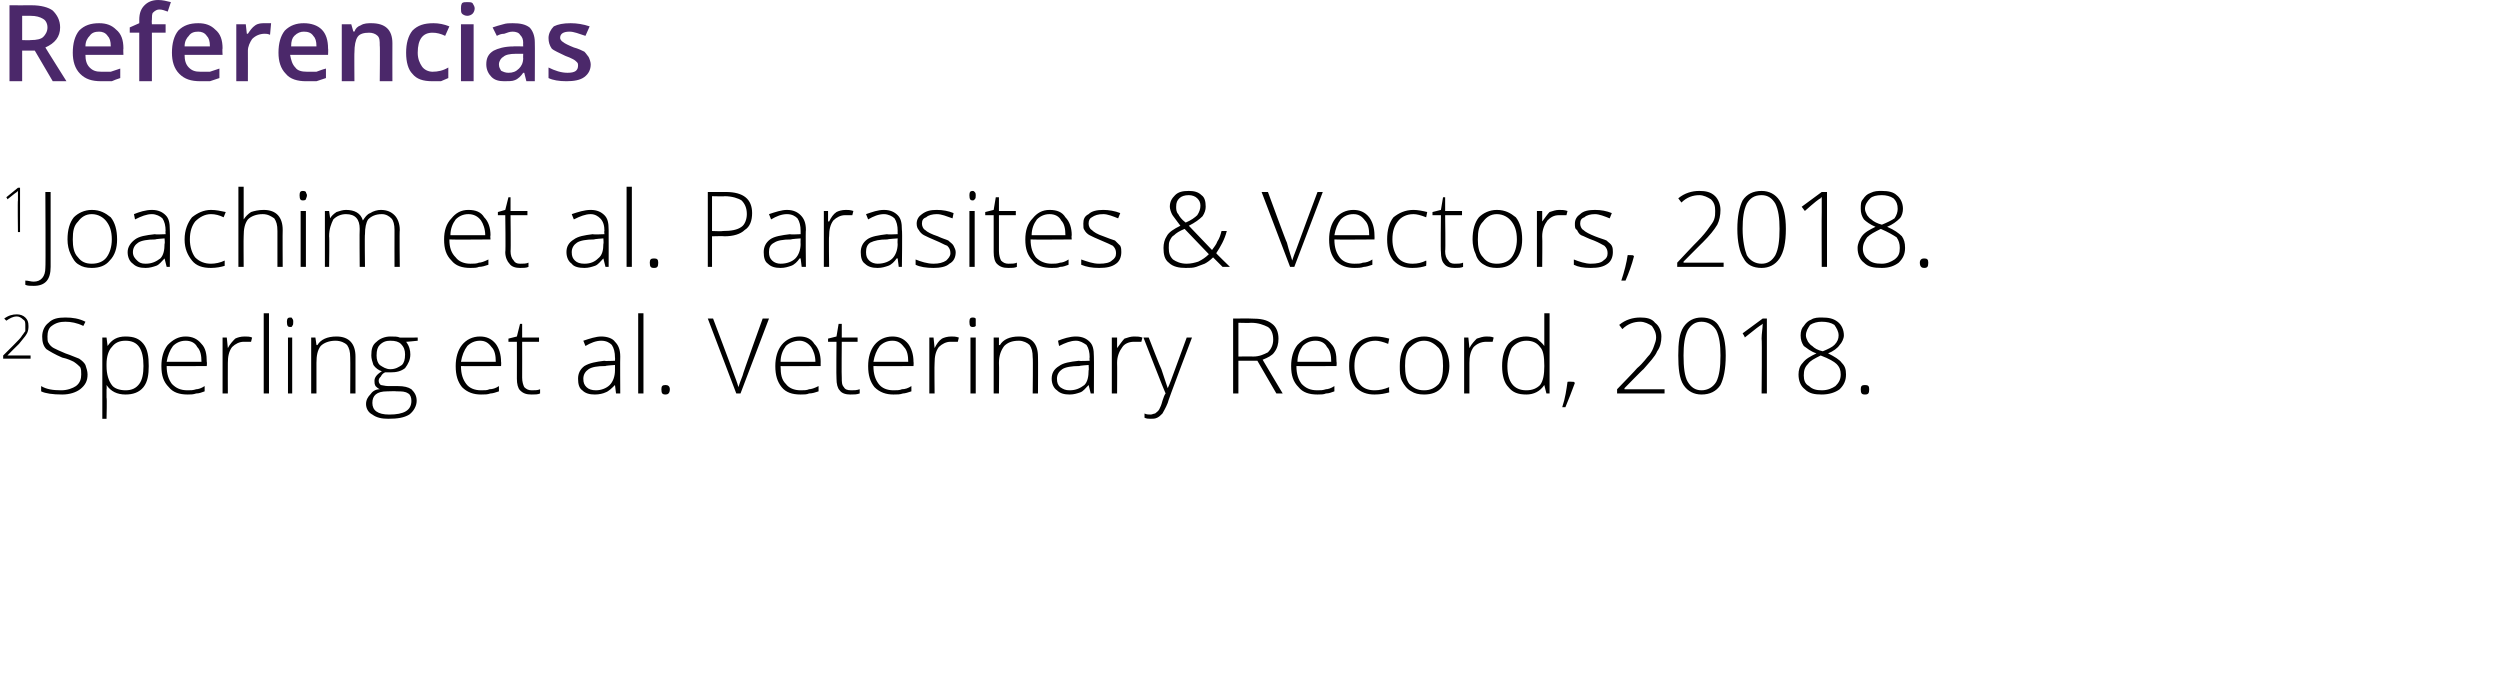 <?xml version="1.0" standalone="no"?><!DOCTYPE svg PUBLIC "-//W3C//DTD SVG 1.1//EN" "http://www.w3.org/Graphics/SVG/1.1/DTD/svg11.dtd"><svg xmlns="http://www.w3.org/2000/svg" version="1.1" width="237px" height="65.4px" viewBox="0 0 237 65.4">  <desc>Referencias 1 Joachim et al Parasites Vectors 2018 2Sperling et al Veterinary Record 2018</desc>  <defs/>  <g id="Polygon145653">    <path d="M 2.9 34 L 0.3 34 L 0.3 33.7 C 0.3 33.7 1.43 32.58 1.4 32.6 C 1.7 32.3 2 32 2.1 31.8 C 2.2 31.7 2.3 31.5 2.4 31.4 C 2.4 31.2 2.4 31 2.4 30.9 C 2.4 30.6 2.4 30.4 2.2 30.3 C 2 30.1 1.8 30 1.6 30 C 1.2 30 0.9 30.2 0.6 30.4 C 0.6 30.4 0.4 30.2 0.4 30.2 C 0.8 29.9 1.2 29.8 1.6 29.8 C 1.9 29.8 2.2 29.9 2.4 30.1 C 2.6 30.3 2.7 30.5 2.7 30.9 C 2.7 31.1 2.7 31.4 2.5 31.7 C 2.4 31.9 2.1 32.2 1.8 32.6 C 1.77 32.61 0.7 33.7 0.7 33.7 L 0.7 33.7 L 2.9 33.7 L 2.9 34 Z M 8.3 35.5 C 8.3 36.1 8.1 36.5 7.6 36.9 C 7.2 37.2 6.6 37.4 5.9 37.4 C 5 37.4 4.3 37.3 3.9 37.1 C 3.9 37.1 3.9 36.6 3.9 36.6 C 4.4 36.9 5 37 5.8 37 C 6.4 37 6.9 36.8 7.2 36.6 C 7.6 36.3 7.7 35.9 7.7 35.5 C 7.7 35.2 7.7 35 7.6 34.8 C 7.5 34.7 7.3 34.5 7 34.3 C 6.8 34.2 6.4 34 5.9 33.9 C 5.2 33.6 4.7 33.3 4.4 33.1 C 4.1 32.8 4 32.4 4 31.9 C 4 31.4 4.2 30.9 4.6 30.6 C 5 30.2 5.5 30.1 6.2 30.1 C 6.9 30.1 7.5 30.2 8.1 30.5 C 8.1 30.5 7.9 30.9 7.9 30.9 C 7.3 30.6 6.7 30.5 6.2 30.5 C 5.7 30.5 5.3 30.6 4.9 30.9 C 4.6 31.1 4.5 31.5 4.5 31.9 C 4.5 32.1 4.5 32.4 4.6 32.5 C 4.7 32.7 4.9 32.9 5.1 33 C 5.3 33.1 5.7 33.3 6.2 33.5 C 6.8 33.7 7.2 33.9 7.5 34 C 7.8 34.2 8 34.4 8.1 34.6 C 8.2 34.9 8.3 35.2 8.3 35.5 Z M 11.9 37.4 C 11.1 37.4 10.5 37.1 10.1 36.5 C 10.15 36.5 10.1 36.5 10.1 36.5 C 10.1 36.5 10.13 36.91 10.1 36.9 C 10.1 37.2 10.1 37.4 10.1 37.7 C 10.15 37.7 10.1 39.7 10.1 39.7 L 9.7 39.7 L 9.7 32 L 10.1 32 L 10.2 32.8 C 10.2 32.8 10.2 32.77 10.2 32.8 C 10.6 32.2 11.1 31.9 11.9 31.9 C 12.7 31.9 13.2 32.1 13.6 32.6 C 14 33.1 14.1 33.8 14.1 34.7 C 14.1 35.5 14 36.2 13.6 36.7 C 13.2 37.2 12.6 37.4 11.9 37.4 Z M 11.9 37 C 12.5 37 12.9 36.8 13.2 36.4 C 13.5 36 13.6 35.4 13.6 34.7 C 13.6 33.1 13.1 32.3 11.9 32.3 C 11.3 32.3 10.9 32.5 10.6 32.9 C 10.3 33.2 10.1 33.8 10.1 34.5 C 10.1 34.5 10.1 34.7 10.1 34.7 C 10.1 35.5 10.3 36.1 10.6 36.5 C 10.8 36.8 11.3 37 11.9 37 Z M 17.8 37.4 C 17 37.4 16.4 37.2 16 36.7 C 15.5 36.2 15.3 35.6 15.3 34.7 C 15.3 33.9 15.5 33.2 15.9 32.7 C 16.4 32.2 16.9 31.9 17.6 31.9 C 18.2 31.9 18.7 32.1 19.1 32.6 C 19.5 33 19.6 33.6 19.6 34.3 C 19.64 34.34 19.6 34.7 19.6 34.7 C 19.6 34.7 15.82 34.73 15.8 34.7 C 15.8 35.5 16 36 16.3 36.4 C 16.7 36.8 17.1 37 17.8 37 C 18.1 37 18.3 37 18.6 36.9 C 18.8 36.9 19.1 36.8 19.4 36.6 C 19.4 36.6 19.4 37.1 19.4 37.1 C 19.1 37.2 18.9 37.3 18.6 37.3 C 18.3 37.4 18.1 37.4 17.8 37.4 Z M 17.6 32.3 C 17.1 32.3 16.7 32.5 16.4 32.8 C 16.1 33.2 15.9 33.7 15.8 34.3 C 15.8 34.3 19.1 34.3 19.1 34.3 C 19.1 33.7 19 33.2 18.7 32.9 C 18.5 32.5 18.1 32.3 17.6 32.3 Z M 23.2 31.9 C 23.4 31.9 23.7 31.9 23.9 32 C 23.9 32 23.8 32.4 23.8 32.4 C 23.6 32.4 23.4 32.4 23.1 32.4 C 22.7 32.4 22.3 32.6 22 32.9 C 21.7 33.3 21.6 33.8 21.6 34.4 C 21.59 34.39 21.6 37.3 21.6 37.3 L 21.1 37.3 L 21.1 32 L 21.5 32 L 21.6 33 C 21.6 33 21.6 32.97 21.6 33 C 21.8 32.6 22.1 32.3 22.3 32.1 C 22.5 32 22.8 31.9 23.2 31.9 Z M 25.5 37.3 L 25 37.3 L 25 29.7 L 25.5 29.7 L 25.5 37.3 Z M 27.7 37.3 L 27.3 37.3 L 27.3 32 L 27.7 32 L 27.7 37.3 Z M 27.5 31 C 27.3 31 27.2 30.9 27.2 30.5 C 27.2 30.2 27.3 30.1 27.5 30.1 C 27.6 30.1 27.7 30.1 27.7 30.2 C 27.8 30.3 27.8 30.4 27.8 30.5 C 27.8 30.7 27.8 30.8 27.7 30.9 C 27.7 31 27.6 31 27.5 31 C 27.5 31 27.5 31 27.5 31 Z M 33.2 37.3 C 33.2 37.3 33.22 33.88 33.2 33.9 C 33.2 33.3 33.1 33 32.9 32.7 C 32.7 32.5 32.3 32.3 31.8 32.3 C 31.2 32.3 30.7 32.5 30.4 32.8 C 30.1 33.2 30 33.7 30 34.4 C 30 34.39 30 37.3 30 37.3 L 29.5 37.3 L 29.5 32 L 29.9 32 L 30 32.7 C 30 32.7 30.05 32.74 30.1 32.7 C 30.4 32.2 31 31.9 31.9 31.9 C 33.1 31.9 33.7 32.6 33.7 33.8 C 33.7 33.85 33.7 37.3 33.7 37.3 L 33.2 37.3 Z M 39.6 32 L 39.6 32.3 C 39.6 32.3 38.46 32.42 38.5 32.4 C 38.8 32.8 38.9 33.2 38.9 33.6 C 38.9 34.1 38.7 34.5 38.4 34.9 C 38 35.2 37.6 35.3 37 35.3 C 36.8 35.3 36.6 35.3 36.5 35.3 C 36.3 35.4 36.2 35.5 36.1 35.7 C 36 35.8 35.9 35.9 35.9 36.1 C 35.9 36.3 36 36.4 36.1 36.5 C 36.2 36.5 36.5 36.6 36.8 36.6 C 36.8 36.6 37.7 36.6 37.7 36.6 C 38.3 36.6 38.7 36.7 39 36.9 C 39.3 37.2 39.5 37.5 39.5 38 C 39.5 38.5 39.2 39 38.8 39.3 C 38.3 39.6 37.7 39.7 36.8 39.7 C 36.2 39.7 35.7 39.6 35.3 39.3 C 34.9 39.1 34.7 38.7 34.7 38.3 C 34.7 37.9 34.9 37.6 35.1 37.4 C 35.3 37.1 35.6 36.9 36 36.9 C 35.8 36.8 35.7 36.7 35.6 36.6 C 35.5 36.4 35.5 36.3 35.5 36.1 C 35.5 35.8 35.7 35.5 36.2 35.2 C 35.9 35.1 35.6 34.9 35.4 34.6 C 35.3 34.3 35.2 34 35.2 33.7 C 35.2 33.1 35.3 32.7 35.7 32.4 C 36 32.1 36.5 31.9 37 31.9 C 37.4 31.9 37.7 31.9 37.9 32 C 37.86 32.01 39.6 32 39.6 32 Z M 36.7 37.1 C 35.7 37.1 35.3 37.5 35.3 38.2 C 35.3 38.9 35.8 39.3 36.9 39.3 C 38.3 39.3 39 38.9 39 38 C 39 37.7 38.9 37.4 38.7 37.3 C 38.4 37.1 38.1 37.1 37.6 37.1 C 37.59 37.07 36.7 37.1 36.7 37.1 C 36.7 37.1 36.72 37.07 36.7 37.1 Z M 35.7 33.7 C 35.7 34.1 35.8 34.4 36 34.6 C 36.3 34.8 36.6 35 37 35 C 37.5 35 37.8 34.8 38.1 34.6 C 38.3 34.4 38.4 34.1 38.4 33.6 C 38.4 33.2 38.3 32.9 38 32.6 C 37.8 32.4 37.5 32.3 37 32.3 C 36.6 32.3 36.3 32.4 36 32.7 C 35.8 32.9 35.7 33.2 35.7 33.7 Z M 45.6 37.4 C 44.9 37.4 44.3 37.2 43.8 36.7 C 43.4 36.2 43.2 35.6 43.2 34.7 C 43.2 33.9 43.4 33.2 43.8 32.7 C 44.2 32.2 44.8 31.9 45.5 31.9 C 46.1 31.9 46.6 32.1 47 32.6 C 47.3 33 47.5 33.6 47.5 34.3 C 47.53 34.34 47.5 34.7 47.5 34.7 C 47.5 34.7 43.7 34.73 43.7 34.7 C 43.7 35.5 43.9 36 44.2 36.4 C 44.5 36.8 45 37 45.6 37 C 46 37 46.2 37 46.4 36.9 C 46.7 36.9 47 36.8 47.3 36.6 C 47.3 36.6 47.3 37.1 47.3 37.1 C 47 37.2 46.7 37.3 46.5 37.3 C 46.2 37.4 46 37.4 45.6 37.4 Z M 45.5 32.3 C 45 32.3 44.6 32.5 44.3 32.8 C 44 33.2 43.8 33.7 43.7 34.3 C 43.7 34.3 47 34.3 47 34.3 C 47 33.7 46.9 33.2 46.6 32.9 C 46.3 32.5 46 32.3 45.5 32.3 Z M 50.4 37 C 50.7 37 51 37 51.2 36.9 C 51.2 36.9 51.2 37.3 51.2 37.3 C 51 37.4 50.7 37.4 50.4 37.4 C 49.9 37.4 49.6 37.3 49.3 37 C 49.1 36.8 49 36.4 49 35.9 C 49.01 35.86 49 32.4 49 32.4 L 48.2 32.4 L 48.2 32.1 L 49 31.9 L 49.3 30.7 L 49.5 30.7 L 49.5 32 L 51.1 32 L 51.1 32.4 L 49.5 32.4 C 49.5 32.4 49.51 35.79 49.5 35.8 C 49.5 36.2 49.6 36.5 49.7 36.7 C 49.9 36.9 50.1 37 50.4 37 Z M 58.4 37.3 L 58.3 36.5 C 58.3 36.5 58.26 36.48 58.3 36.5 C 58 36.8 57.7 37.1 57.4 37.2 C 57.2 37.3 56.8 37.4 56.4 37.4 C 55.9 37.4 55.5 37.3 55.2 37 C 54.9 36.8 54.8 36.4 54.8 35.9 C 54.8 35.4 55 35 55.4 34.7 C 55.9 34.4 56.5 34.3 57.3 34.2 C 57.31 34.25 58.3 34.2 58.3 34.2 C 58.3 34.2 58.32 33.87 58.3 33.9 C 58.3 33.4 58.2 33 58 32.7 C 57.8 32.5 57.5 32.3 57 32.3 C 56.5 32.3 56 32.5 55.5 32.8 C 55.5 32.8 55.3 32.3 55.3 32.3 C 55.9 32.1 56.5 31.9 57 31.9 C 57.6 31.9 58.1 32.1 58.3 32.4 C 58.6 32.7 58.8 33.1 58.8 33.8 C 58.78 33.79 58.8 37.3 58.8 37.3 L 58.4 37.3 Z M 56.5 37 C 57 37 57.5 36.8 57.8 36.5 C 58.1 36.2 58.3 35.7 58.3 35.1 C 58.3 35.14 58.3 34.6 58.3 34.6 C 58.3 34.6 57.37 34.66 57.4 34.7 C 56.6 34.7 56.1 34.8 55.8 35 C 55.5 35.2 55.3 35.5 55.3 35.9 C 55.3 36.3 55.4 36.5 55.6 36.7 C 55.8 36.9 56.1 37 56.5 37 Z M 61 37.3 L 60.5 37.3 L 60.5 29.7 L 61 29.7 L 61 37.3 Z M 63.1 37.4 C 62.8 37.4 62.7 37.3 62.7 36.9 C 62.7 36.6 62.8 36.5 63.1 36.5 C 63.3 36.5 63.5 36.6 63.5 36.9 C 63.5 37.3 63.3 37.4 63.1 37.4 C 63.1 37.4 63.1 37.4 63.1 37.4 Z M 72.3 30.2 L 72.9 30.2 L 70.2 37.3 L 69.8 37.3 L 67.1 30.2 L 67.6 30.2 C 67.6 30.2 69.43 35.04 69.4 35 C 69.7 35.8 69.9 36.3 70 36.7 C 70.1 36.4 70.2 36.1 70.4 35.6 C 70.37 35.55 72.3 30.2 72.3 30.2 Z M 75.9 37.4 C 75.1 37.4 74.5 37.2 74.1 36.7 C 73.7 36.2 73.5 35.6 73.5 34.7 C 73.5 33.9 73.7 33.2 74.1 32.7 C 74.5 32.2 75.1 31.9 75.8 31.9 C 76.4 31.9 76.9 32.1 77.2 32.6 C 77.6 33 77.8 33.6 77.8 34.3 C 77.79 34.34 77.8 34.7 77.8 34.7 C 77.8 34.7 73.97 34.73 74 34.7 C 74 35.5 74.1 36 74.5 36.4 C 74.8 36.8 75.3 37 75.9 37 C 76.2 37 76.5 37 76.7 36.9 C 76.9 36.9 77.2 36.8 77.6 36.6 C 77.6 36.6 77.6 37.1 77.6 37.1 C 77.3 37.2 77 37.3 76.7 37.3 C 76.5 37.4 76.2 37.4 75.9 37.4 Z M 75.8 32.3 C 75.3 32.3 74.8 32.5 74.5 32.8 C 74.2 33.2 74 33.7 74 34.3 C 74 34.3 77.3 34.3 77.3 34.3 C 77.3 33.7 77.1 33.2 76.9 32.9 C 76.6 32.5 76.2 32.3 75.8 32.3 Z M 80.7 37 C 81 37 81.2 37 81.5 36.9 C 81.5 36.9 81.5 37.3 81.5 37.3 C 81.2 37.4 81 37.4 80.6 37.4 C 80.2 37.4 79.8 37.3 79.6 37 C 79.4 36.8 79.3 36.4 79.3 35.9 C 79.27 35.86 79.3 32.4 79.3 32.4 L 78.5 32.4 L 78.5 32.1 L 79.3 31.9 L 79.5 30.7 L 79.8 30.7 L 79.8 32 L 81.3 32 L 81.3 32.4 L 79.8 32.4 C 79.8 32.4 79.77 35.79 79.8 35.8 C 79.8 36.2 79.8 36.5 80 36.7 C 80.1 36.9 80.3 37 80.7 37 Z M 84.7 37.4 C 84 37.4 83.4 37.2 82.9 36.7 C 82.5 36.2 82.3 35.6 82.3 34.7 C 82.3 33.9 82.5 33.2 82.9 32.7 C 83.3 32.2 83.9 31.9 84.6 31.9 C 85.2 31.9 85.7 32.1 86.1 32.6 C 86.4 33 86.6 33.6 86.6 34.3 C 86.63 34.34 86.6 34.7 86.6 34.7 C 86.6 34.7 82.8 34.73 82.8 34.7 C 82.8 35.5 83 36 83.3 36.4 C 83.6 36.8 84.1 37 84.7 37 C 85 37 85.3 37 85.5 36.9 C 85.8 36.9 86.1 36.8 86.4 36.6 C 86.4 36.6 86.4 37.1 86.4 37.1 C 86.1 37.2 85.8 37.3 85.6 37.3 C 85.3 37.4 85.1 37.4 84.7 37.4 Z M 84.6 32.3 C 84.1 32.3 83.7 32.5 83.4 32.8 C 83.1 33.2 82.9 33.7 82.8 34.3 C 82.8 34.3 86.1 34.3 86.1 34.3 C 86.1 33.7 86 33.2 85.7 32.9 C 85.4 32.5 85.1 32.3 84.6 32.3 Z M 90.2 31.9 C 90.4 31.9 90.6 31.9 90.9 32 C 90.9 32 90.8 32.4 90.8 32.4 C 90.6 32.4 90.4 32.4 90.1 32.4 C 89.7 32.4 89.3 32.6 89 32.9 C 88.7 33.3 88.6 33.8 88.6 34.4 C 88.57 34.39 88.6 37.3 88.6 37.3 L 88.1 37.3 L 88.1 32 L 88.5 32 L 88.6 33 C 88.6 33 88.58 32.97 88.6 33 C 88.8 32.6 89 32.3 89.3 32.1 C 89.5 32 89.8 31.9 90.2 31.9 Z M 92.5 37.3 L 92 37.3 L 92 32 L 92.5 32 L 92.5 37.3 Z M 92.2 31 C 92 31 91.9 30.9 91.9 30.5 C 91.9 30.2 92 30.1 92.2 30.1 C 92.3 30.1 92.4 30.1 92.5 30.2 C 92.5 30.3 92.5 30.4 92.5 30.5 C 92.5 30.7 92.5 30.8 92.5 30.9 C 92.4 31 92.3 31 92.2 31 C 92.2 31 92.2 31 92.2 31 Z M 97.9 37.3 C 97.9 37.3 97.94 33.88 97.9 33.9 C 97.9 33.3 97.8 33 97.6 32.7 C 97.4 32.5 97 32.3 96.6 32.3 C 95.9 32.3 95.5 32.5 95.2 32.8 C 94.9 33.2 94.7 33.7 94.7 34.4 C 94.73 34.39 94.7 37.3 94.7 37.3 L 94.2 37.3 L 94.2 32 L 94.7 32 L 94.7 32.7 C 94.7 32.7 94.78 32.74 94.8 32.7 C 95.1 32.2 95.7 31.9 96.6 31.9 C 97.8 31.9 98.4 32.6 98.4 33.8 C 98.42 33.85 98.4 37.3 98.4 37.3 L 97.9 37.3 Z M 103.4 37.3 L 103.2 36.5 C 103.2 36.5 103.2 36.48 103.2 36.5 C 102.9 36.8 102.7 37.1 102.4 37.2 C 102.1 37.3 101.8 37.4 101.4 37.4 C 100.9 37.4 100.5 37.3 100.2 37 C 99.9 36.8 99.7 36.4 99.7 35.9 C 99.7 35.4 99.9 35 100.4 34.7 C 100.8 34.4 101.4 34.3 102.3 34.2 C 102.25 34.25 103.3 34.2 103.3 34.2 C 103.3 34.2 103.26 33.87 103.3 33.9 C 103.3 33.4 103.2 33 103 32.7 C 102.7 32.5 102.4 32.3 102 32.3 C 101.5 32.3 101 32.5 100.4 32.8 C 100.4 32.8 100.3 32.3 100.3 32.3 C 100.8 32.1 101.4 31.9 102 31.9 C 102.6 31.9 103 32.1 103.3 32.4 C 103.6 32.7 103.7 33.1 103.7 33.8 C 103.72 33.79 103.7 37.3 103.7 37.3 L 103.4 37.3 Z M 101.4 37 C 102 37 102.4 36.8 102.8 36.5 C 103.1 36.2 103.2 35.7 103.2 35.1 C 103.24 35.14 103.2 34.6 103.2 34.6 C 103.2 34.6 102.32 34.66 102.3 34.7 C 101.6 34.7 101 34.8 100.7 35 C 100.4 35.2 100.2 35.5 100.2 35.9 C 100.2 36.3 100.3 36.5 100.5 36.7 C 100.8 36.9 101 37 101.4 37 Z M 107.5 31.9 C 107.8 31.9 108 31.9 108.3 32 C 108.3 32 108.2 32.4 108.2 32.4 C 107.9 32.4 107.7 32.4 107.5 32.4 C 107 32.4 106.6 32.6 106.4 32.9 C 106.1 33.3 105.9 33.8 105.9 34.4 C 105.92 34.39 105.9 37.3 105.9 37.3 L 105.4 37.3 L 105.4 32 L 105.9 32 L 105.9 33 C 105.9 33 105.93 32.97 105.9 33 C 106.2 32.6 106.4 32.3 106.6 32.1 C 106.9 32 107.2 31.9 107.5 31.9 Z M 108.4 32 L 108.9 32 C 108.9 32 110.06 34.99 110.1 35 C 110.4 35.9 110.6 36.5 110.7 36.8 C 110.7 36.8 110.7 36.8 110.7 36.8 C 110.9 36.4 111.1 35.8 111.4 35 C 111.41 34.96 112.5 32 112.5 32 L 113 32 C 113 32 110.65 38.18 110.7 38.2 C 110.5 38.7 110.3 39 110.2 39.2 C 110 39.4 109.9 39.5 109.7 39.6 C 109.5 39.7 109.3 39.7 109.1 39.7 C 108.9 39.7 108.7 39.7 108.5 39.6 C 108.5 39.6 108.5 39.2 108.5 39.2 C 108.7 39.3 108.9 39.3 109.1 39.3 C 109.2 39.3 109.4 39.2 109.5 39.2 C 109.6 39.1 109.8 39 109.9 38.8 C 110 38.6 110.1 38.4 110.2 38 C 110.3 37.7 110.4 37.4 110.5 37.3 C 110.47 37.32 108.4 32 108.4 32 Z M 117.4 34.2 L 117.4 37.3 L 116.9 37.3 L 116.9 30.2 C 116.9 30.2 118.6 30.18 118.6 30.2 C 119.5 30.2 120.1 30.3 120.6 30.7 C 121 31 121.2 31.5 121.2 32.1 C 121.2 32.6 121.1 33 120.8 33.4 C 120.6 33.7 120.2 33.9 119.7 34.1 C 119.67 34.07 121.6 37.3 121.6 37.3 L 121 37.3 L 119.2 34.2 L 117.4 34.2 Z M 117.4 33.8 C 117.4 33.8 118.76 33.78 118.8 33.8 C 119.4 33.8 119.8 33.6 120.2 33.4 C 120.5 33.1 120.7 32.7 120.7 32.2 C 120.7 31.6 120.5 31.2 120.2 31 C 119.8 30.8 119.3 30.6 118.6 30.6 C 118.58 30.63 117.4 30.6 117.4 30.6 L 117.4 33.8 Z M 124.9 37.4 C 124.1 37.4 123.5 37.2 123.1 36.7 C 122.6 36.2 122.4 35.6 122.4 34.7 C 122.4 33.9 122.6 33.2 123 32.7 C 123.5 32.2 124 31.9 124.7 31.9 C 125.3 31.9 125.8 32.1 126.2 32.6 C 126.6 33 126.7 33.6 126.7 34.3 C 126.74 34.34 126.7 34.7 126.7 34.7 C 126.7 34.7 122.92 34.73 122.9 34.7 C 122.9 35.5 123.1 36 123.4 36.4 C 123.8 36.8 124.2 37 124.9 37 C 125.2 37 125.4 37 125.7 36.9 C 125.9 36.9 126.2 36.8 126.5 36.6 C 126.5 36.6 126.5 37.1 126.5 37.1 C 126.2 37.2 126 37.3 125.7 37.3 C 125.5 37.4 125.2 37.4 124.9 37.4 Z M 124.7 32.3 C 124.2 32.3 123.8 32.5 123.5 32.8 C 123.2 33.2 123 33.7 123 34.3 C 123 34.3 126.2 34.3 126.2 34.3 C 126.2 33.7 126.1 33.2 125.8 32.9 C 125.6 32.5 125.2 32.3 124.7 32.3 Z M 131.7 37.2 C 131.3 37.3 130.9 37.4 130.3 37.4 C 129.6 37.4 129 37.2 128.5 36.7 C 128.1 36.2 127.9 35.6 127.9 34.7 C 127.9 33.8 128.1 33.1 128.6 32.6 C 129 32.2 129.6 31.9 130.4 31.9 C 130.9 31.9 131.3 32 131.7 32.1 C 131.7 32.1 131.6 32.6 131.6 32.6 C 131.1 32.4 130.7 32.3 130.4 32.3 C 129.7 32.3 129.2 32.6 128.9 33 C 128.6 33.4 128.4 33.9 128.4 34.7 C 128.4 35.4 128.6 36 128.9 36.4 C 129.2 36.8 129.7 37 130.3 37 C 130.8 37 131.2 36.9 131.7 36.7 C 131.66 36.72 131.7 37.2 131.7 37.2 C 131.7 37.2 131.66 37.17 131.7 37.2 Z M 137.4 34.7 C 137.4 35.5 137.1 36.2 136.7 36.7 C 136.3 37.2 135.7 37.4 135 37.4 C 134.5 37.4 134.1 37.3 133.8 37.1 C 133.4 36.9 133.1 36.5 132.9 36.1 C 132.7 35.7 132.7 35.2 132.7 34.7 C 132.7 33.8 132.9 33.1 133.3 32.6 C 133.7 32.2 134.3 31.9 135 31.9 C 135.7 31.9 136.3 32.2 136.7 32.6 C 137.1 33.1 137.4 33.8 137.4 34.7 Z M 133.2 34.7 C 133.2 35.4 133.3 36 133.6 36.4 C 134 36.8 134.4 37 135 37 C 135.6 37 136 36.8 136.4 36.4 C 136.7 36 136.8 35.4 136.8 34.7 C 136.8 33.9 136.7 33.4 136.4 33 C 136 32.6 135.6 32.3 135 32.3 C 134.4 32.3 134 32.6 133.6 33 C 133.3 33.4 133.2 33.9 133.2 34.7 Z M 140.9 31.9 C 141.1 31.9 141.4 31.9 141.6 32 C 141.6 32 141.5 32.4 141.5 32.4 C 141.3 32.4 141.1 32.4 140.9 32.4 C 140.4 32.4 140 32.6 139.7 32.9 C 139.4 33.3 139.3 33.8 139.3 34.4 C 139.3 34.39 139.3 37.3 139.3 37.3 L 138.8 37.3 L 138.8 32 L 139.2 32 L 139.3 33 C 139.3 33 139.31 32.97 139.3 33 C 139.5 32.6 139.8 32.3 140 32.1 C 140.3 32 140.6 31.9 140.9 31.9 Z M 144.7 31.9 C 145 31.9 145.4 32 145.7 32.1 C 145.9 32.3 146.2 32.5 146.4 32.8 C 146.4 32.8 146.4 32.8 146.4 32.8 C 146.4 32.4 146.4 32 146.4 31.6 C 146.4 31.63 146.4 29.7 146.4 29.7 L 146.9 29.7 L 146.9 37.3 L 146.6 37.3 L 146.4 36.5 C 146.4 36.5 146.4 36.51 146.4 36.5 C 146 37.1 145.4 37.4 144.7 37.4 C 143.9 37.4 143.4 37.2 143 36.7 C 142.6 36.3 142.4 35.6 142.4 34.7 C 142.4 33.8 142.6 33.1 143 32.6 C 143.4 32.2 143.9 31.9 144.7 31.9 Z M 144.7 32.3 C 144.1 32.3 143.6 32.6 143.3 33 C 143.1 33.4 142.9 34 142.9 34.7 C 142.9 36.2 143.5 37 144.7 37 C 145.3 37 145.7 36.8 146 36.5 C 146.3 36.1 146.4 35.5 146.4 34.7 C 146.4 34.7 146.4 34.7 146.4 34.7 C 146.4 33.8 146.3 33.2 146 32.9 C 145.7 32.5 145.3 32.3 144.7 32.3 Z M 149.2 36.2 C 149.2 36.2 149.27 36.26 149.3 36.3 C 149 37.1 148.7 37.9 148.4 38.6 C 148.4 38.6 148.1 38.6 148.1 38.6 C 148.4 37.7 148.5 36.9 148.6 36.2 C 148.64 36.16 149.2 36.2 149.2 36.2 Z M 157.8 37.3 L 153.3 37.3 L 153.3 36.9 C 153.3 36.9 155.23 34.91 155.2 34.9 C 155.8 34.4 156.1 33.9 156.4 33.6 C 156.6 33.3 156.7 33.1 156.8 32.8 C 156.9 32.5 157 32.3 157 32 C 157 31.5 156.8 31.2 156.6 30.9 C 156.3 30.7 155.9 30.5 155.5 30.5 C 154.9 30.5 154.3 30.7 153.8 31.2 C 153.8 31.2 153.5 30.8 153.5 30.8 C 154.1 30.3 154.8 30.1 155.5 30.1 C 156.1 30.1 156.6 30.2 156.9 30.6 C 157.3 30.9 157.5 31.4 157.5 31.9 C 157.5 32.4 157.4 32.9 157.1 33.3 C 156.9 33.8 156.4 34.3 155.8 35 C 155.81 34.95 154 36.8 154 36.8 L 154 36.9 L 157.8 36.9 L 157.8 37.3 Z M 163.6 33.7 C 163.6 35 163.4 35.9 163.1 36.5 C 162.7 37.1 162.1 37.4 161.3 37.4 C 160.6 37.4 160 37.1 159.6 36.5 C 159.2 35.9 159.1 34.9 159.1 33.7 C 159.1 32.5 159.2 31.6 159.6 31 C 160 30.4 160.6 30.1 161.3 30.1 C 162.1 30.1 162.7 30.4 163 31 C 163.4 31.6 163.6 32.5 163.6 33.7 Z M 159.6 33.7 C 159.6 34.8 159.7 35.7 160 36.2 C 160.3 36.7 160.7 37 161.3 37 C 161.9 37 162.4 36.7 162.7 36.2 C 163 35.6 163.1 34.8 163.1 33.7 C 163.1 32.7 163 31.9 162.7 31.3 C 162.4 30.8 161.9 30.5 161.3 30.5 C 160.7 30.5 160.3 30.8 160 31.3 C 159.7 31.9 159.6 32.7 159.6 33.7 Z M 167.5 37.3 L 167 37.3 C 167 37.3 167.05 32.12 167 32.1 C 167 31.6 167.1 31.2 167.1 30.7 C 167.1 30.7 167 30.7 167 30.8 C 166.9 30.8 166.4 31.2 165.4 32 C 165.45 31.98 165.2 31.6 165.2 31.6 L 167.1 30.2 L 167.5 30.2 L 167.5 37.3 Z M 172.7 30.1 C 173.4 30.1 173.8 30.2 174.2 30.5 C 174.6 30.8 174.8 31.3 174.8 31.8 C 174.8 32.1 174.6 32.5 174.4 32.7 C 174.2 33 173.8 33.3 173.3 33.5 C 173.9 33.8 174.4 34.1 174.6 34.4 C 174.9 34.7 175 35 175 35.5 C 175 36.1 174.8 36.5 174.4 36.9 C 174 37.2 173.4 37.4 172.7 37.4 C 172 37.4 171.5 37.3 171.1 36.9 C 170.7 36.6 170.5 36.1 170.5 35.5 C 170.5 35.1 170.6 34.7 170.9 34.4 C 171.2 34 171.6 33.8 172.2 33.5 C 171.6 33.3 171.3 33 171 32.8 C 170.8 32.5 170.7 32.2 170.7 31.8 C 170.7 31.4 170.8 31.1 171 30.9 C 171.2 30.6 171.4 30.4 171.7 30.3 C 172 30.1 172.4 30.1 172.7 30.1 Z M 171 35.6 C 171 36 171.1 36.4 171.5 36.6 C 171.8 36.9 172.2 37 172.7 37 C 173.3 37 173.7 36.8 174 36.6 C 174.3 36.3 174.5 36 174.5 35.5 C 174.5 35.1 174.4 34.8 174.1 34.5 C 173.9 34.3 173.4 34 172.6 33.7 C 172 34 171.6 34.2 171.4 34.5 C 171.1 34.8 171 35.1 171 35.6 Z M 172.7 30.5 C 172.3 30.5 171.9 30.6 171.6 30.8 C 171.4 31.1 171.2 31.4 171.2 31.8 C 171.2 32 171.3 32.2 171.4 32.4 C 171.5 32.5 171.6 32.7 171.8 32.8 C 172 33 172.3 33.2 172.8 33.3 C 173.3 33.1 173.7 32.9 173.9 32.7 C 174.2 32.4 174.3 32.1 174.3 31.8 C 174.3 31.4 174.1 31.1 173.9 30.8 C 173.6 30.6 173.2 30.5 172.7 30.5 Z M 176.8 37.4 C 176.5 37.4 176.4 37.3 176.4 36.9 C 176.4 36.6 176.5 36.5 176.8 36.5 C 177.1 36.5 177.2 36.6 177.2 36.9 C 177.2 37.3 177.1 37.4 176.8 37.4 C 176.8 37.4 176.8 37.4 176.8 37.4 Z " stroke="none" fill="#000"/>  </g>  <g id="Polygon145652">    <path d="M 1.9 22 L 1.7 22 C 1.7 22 1.66 18.96 1.7 19 C 1.7 18.7 1.7 18.4 1.7 18.1 C 1.7 18.1 1.6 18.2 1.6 18.2 C 1.6 18.2 1.3 18.4 0.7 18.9 C 0.73 18.88 0.6 18.7 0.6 18.7 L 1.7 17.8 L 1.9 17.8 L 1.9 22 Z M 4.8 25.3 C 4.8 26.5 4.3 27.1 3.2 27.1 C 2.9 27.1 2.6 27.1 2.4 27 C 2.4 27 2.4 26.6 2.4 26.6 C 2.7 26.6 2.9 26.7 3.2 26.7 C 3.9 26.7 4.3 26.2 4.3 25.4 C 4.34 25.37 4.3 18.2 4.3 18.2 L 4.8 18.2 L 4.8 25.3 C 4.8 25.3 4.84 25.32 4.8 25.3 Z M 11.1 22.7 C 11.1 23.5 10.9 24.2 10.4 24.7 C 10 25.2 9.4 25.4 8.7 25.4 C 8.2 25.4 7.8 25.3 7.5 25.1 C 7.1 24.9 6.9 24.5 6.7 24.1 C 6.5 23.7 6.4 23.2 6.4 22.7 C 6.4 21.8 6.6 21.1 7 20.6 C 7.4 20.2 8 19.9 8.7 19.9 C 9.5 19.9 10 20.2 10.5 20.6 C 10.9 21.1 11.1 21.8 11.1 22.7 Z M 6.9 22.7 C 6.9 23.4 7 24 7.4 24.4 C 7.7 24.8 8.1 25 8.7 25 C 9.3 25 9.8 24.8 10.1 24.4 C 10.4 24 10.6 23.4 10.6 22.7 C 10.6 21.9 10.4 21.4 10.1 21 C 9.8 20.6 9.3 20.3 8.7 20.3 C 8.1 20.3 7.7 20.6 7.4 21 C 7 21.4 6.9 21.9 6.9 22.7 Z M 15.8 25.3 L 15.6 24.5 C 15.6 24.5 15.61 24.48 15.6 24.5 C 15.3 24.8 15.1 25.1 14.8 25.2 C 14.5 25.3 14.2 25.4 13.8 25.4 C 13.3 25.4 12.9 25.3 12.6 25 C 12.3 24.8 12.1 24.4 12.1 23.9 C 12.1 23.4 12.4 23 12.8 22.7 C 13.2 22.4 13.8 22.3 14.7 22.2 C 14.66 22.25 15.7 22.2 15.7 22.2 C 15.7 22.2 15.67 21.87 15.7 21.9 C 15.7 21.4 15.6 21 15.4 20.7 C 15.2 20.5 14.8 20.3 14.4 20.3 C 13.9 20.3 13.4 20.5 12.8 20.8 C 12.8 20.8 12.7 20.3 12.7 20.3 C 13.2 20.1 13.8 19.9 14.4 19.9 C 15 19.9 15.4 20.1 15.7 20.4 C 16 20.7 16.1 21.1 16.1 21.8 C 16.13 21.79 16.1 25.3 16.1 25.3 L 15.8 25.3 Z M 13.8 25 C 14.4 25 14.8 24.8 15.2 24.5 C 15.5 24.2 15.6 23.7 15.6 23.1 C 15.65 23.14 15.6 22.6 15.6 22.6 C 15.6 22.6 14.72 22.66 14.7 22.7 C 14 22.7 13.4 22.8 13.1 23 C 12.8 23.2 12.6 23.5 12.6 23.9 C 12.6 24.3 12.8 24.5 13 24.7 C 13.2 24.9 13.4 25 13.8 25 Z M 21.3 25.2 C 21 25.3 20.5 25.4 20 25.4 C 19.2 25.4 18.6 25.2 18.2 24.7 C 17.8 24.2 17.5 23.6 17.5 22.7 C 17.5 21.8 17.8 21.1 18.2 20.6 C 18.7 20.2 19.3 19.9 20 19.9 C 20.5 19.9 20.9 20 21.4 20.1 C 21.4 20.1 21.2 20.6 21.2 20.6 C 20.8 20.4 20.4 20.3 20 20.3 C 19.4 20.3 18.9 20.6 18.5 21 C 18.2 21.4 18 21.9 18 22.7 C 18 23.4 18.2 24 18.5 24.4 C 18.9 24.8 19.4 25 20 25 C 20.4 25 20.9 24.9 21.3 24.7 C 21.3 24.72 21.3 25.2 21.3 25.2 C 21.3 25.2 21.3 25.17 21.3 25.2 Z M 26.3 25.3 C 26.3 25.3 26.3 21.88 26.3 21.9 C 26.3 21.3 26.2 21 26 20.7 C 25.7 20.5 25.4 20.3 24.9 20.3 C 24.3 20.3 23.8 20.5 23.5 20.8 C 23.2 21.2 23.1 21.7 23.1 22.4 C 23.08 22.39 23.1 25.3 23.1 25.3 L 22.6 25.3 L 22.6 17.7 L 23.1 17.7 L 23.1 20.1 L 23.1 20.8 C 23.1 20.8 23.09 20.82 23.1 20.8 C 23.3 20.5 23.5 20.3 23.8 20.1 C 24.1 20 24.5 19.9 25 19.9 C 26.2 19.9 26.8 20.6 26.8 21.8 C 26.78 21.85 26.8 25.3 26.8 25.3 L 26.3 25.3 Z M 29 25.3 L 28.5 25.3 L 28.5 20 L 29 20 L 29 25.3 Z M 28.7 19 C 28.5 19 28.4 18.9 28.4 18.5 C 28.4 18.2 28.5 18.1 28.7 18.1 C 28.8 18.1 28.9 18.1 29 18.2 C 29 18.3 29.1 18.4 29.1 18.5 C 29.1 18.7 29 18.8 29 18.9 C 28.9 19 28.8 19 28.7 19 C 28.7 19 28.7 19 28.7 19 Z M 37.4 25.3 C 37.4 25.3 37.39 21.84 37.4 21.8 C 37.4 21.3 37.3 20.9 37.1 20.7 C 36.9 20.5 36.6 20.3 36.2 20.3 C 35.6 20.3 35.2 20.5 34.9 20.8 C 34.7 21.1 34.6 21.6 34.6 22.2 C 34.56 22.21 34.6 25.3 34.6 25.3 L 34.1 25.3 C 34.1 25.3 34.07 21.69 34.1 21.7 C 34.1 20.8 33.7 20.3 32.8 20.3 C 32.3 20.3 31.9 20.5 31.6 20.8 C 31.4 21.2 31.2 21.7 31.2 22.4 C 31.24 22.39 31.2 25.3 31.2 25.3 L 30.8 25.3 L 30.8 20 L 31.2 20 L 31.3 20.7 C 31.3 20.7 31.29 20.74 31.3 20.7 C 31.4 20.5 31.6 20.3 31.9 20.1 C 32.2 20 32.5 19.9 32.8 19.9 C 33.6 19.9 34.2 20.2 34.4 20.9 C 34.4 20.9 34.4 20.9 34.4 20.9 C 34.6 20.6 34.8 20.3 35.1 20.2 C 35.4 20 35.8 19.9 36.1 19.9 C 36.7 19.9 37.1 20.1 37.4 20.4 C 37.7 20.7 37.9 21.2 37.9 21.8 C 37.86 21.85 37.9 25.3 37.9 25.3 L 37.4 25.3 Z M 44.6 25.4 C 43.8 25.4 43.2 25.2 42.8 24.7 C 42.3 24.2 42.1 23.6 42.1 22.7 C 42.1 21.9 42.3 21.2 42.8 20.7 C 43.2 20.2 43.7 19.9 44.4 19.9 C 45.1 19.9 45.6 20.1 45.9 20.6 C 46.3 21 46.5 21.6 46.5 22.3 C 46.46 22.34 46.5 22.7 46.5 22.7 C 46.5 22.7 42.64 22.73 42.6 22.7 C 42.6 23.5 42.8 24 43.2 24.4 C 43.5 24.8 44 25 44.6 25 C 44.9 25 45.2 25 45.4 24.9 C 45.6 24.9 45.9 24.8 46.3 24.6 C 46.3 24.6 46.3 25.1 46.3 25.1 C 46 25.2 45.7 25.3 45.4 25.3 C 45.2 25.4 44.9 25.4 44.6 25.4 Z M 44.4 20.3 C 43.9 20.3 43.5 20.5 43.2 20.8 C 42.9 21.2 42.7 21.7 42.7 22.3 C 42.7 22.3 46 22.3 46 22.3 C 46 21.7 45.8 21.2 45.6 20.9 C 45.3 20.5 44.9 20.3 44.4 20.3 Z M 49.3 25 C 49.6 25 49.9 25 50.1 24.9 C 50.1 24.9 50.1 25.3 50.1 25.3 C 49.9 25.4 49.6 25.4 49.3 25.4 C 48.9 25.4 48.5 25.3 48.3 25 C 48.1 24.8 47.9 24.4 47.9 23.9 C 47.95 23.86 47.9 20.4 47.9 20.4 L 47.2 20.4 L 47.2 20.1 L 47.9 19.9 L 48.2 18.7 L 48.4 18.7 L 48.4 20 L 50 20 L 50 20.4 L 48.4 20.4 C 48.4 20.4 48.44 23.79 48.4 23.8 C 48.4 24.2 48.5 24.5 48.7 24.7 C 48.8 24.9 49 25 49.3 25 Z M 57.4 25.3 L 57.2 24.5 C 57.2 24.5 57.2 24.48 57.2 24.5 C 56.9 24.8 56.7 25.1 56.4 25.2 C 56.1 25.3 55.8 25.4 55.4 25.4 C 54.9 25.4 54.4 25.3 54.2 25 C 53.9 24.8 53.7 24.4 53.7 23.9 C 53.7 23.4 53.9 23 54.4 22.7 C 54.8 22.4 55.4 22.3 56.2 22.2 C 56.24 22.25 57.3 22.2 57.3 22.2 C 57.3 22.2 57.26 21.87 57.3 21.9 C 57.3 21.4 57.2 21 56.9 20.7 C 56.7 20.5 56.4 20.3 56 20.3 C 55.5 20.3 55 20.5 54.4 20.8 C 54.4 20.8 54.2 20.3 54.2 20.3 C 54.8 20.1 55.4 19.9 56 19.9 C 56.6 19.9 57 20.1 57.3 20.4 C 57.6 20.7 57.7 21.1 57.7 21.8 C 57.71 21.79 57.7 25.3 57.7 25.3 L 57.4 25.3 Z M 55.4 25 C 56 25 56.4 24.8 56.7 24.5 C 57.1 24.2 57.2 23.7 57.2 23.1 C 57.24 23.14 57.2 22.6 57.2 22.6 C 57.2 22.6 56.31 22.66 56.3 22.7 C 55.6 22.7 55 22.8 54.7 23 C 54.4 23.2 54.2 23.5 54.2 23.9 C 54.2 24.3 54.3 24.5 54.5 24.7 C 54.7 24.9 55 25 55.4 25 Z M 59.9 25.3 L 59.4 25.3 L 59.4 17.7 L 59.9 17.7 L 59.9 25.3 Z M 62 25.4 C 61.7 25.4 61.6 25.3 61.6 24.9 C 61.6 24.6 61.7 24.5 62 24.5 C 62.3 24.5 62.4 24.6 62.4 24.9 C 62.4 25.3 62.3 25.4 62 25.4 C 62 25.4 62 25.4 62 25.4 Z M 68.8 18.2 C 70.5 18.2 71.3 18.9 71.3 20.2 C 71.3 20.9 71.1 21.5 70.6 21.8 C 70.2 22.2 69.5 22.4 68.7 22.4 C 68.65 22.37 67.5 22.4 67.5 22.4 L 67.5 25.3 L 67.1 25.3 L 67.1 18.2 L 68.8 18.2 C 68.8 18.2 68.8 18.18 68.8 18.2 Z M 67.5 21.9 C 67.5 21.9 68.53 21.94 68.5 21.9 C 69.3 21.9 69.9 21.8 70.3 21.5 C 70.6 21.3 70.8 20.8 70.8 20.3 C 70.8 19.7 70.6 19.3 70.3 19 C 70 18.8 69.4 18.6 68.7 18.6 C 68.73 18.63 67.5 18.6 67.5 18.6 L 67.5 21.9 Z M 76 25.3 L 75.9 24.5 C 75.9 24.5 75.84 24.48 75.8 24.5 C 75.6 24.8 75.3 25.1 75 25.2 C 74.7 25.3 74.4 25.4 74 25.4 C 73.5 25.4 73.1 25.3 72.8 25 C 72.5 24.8 72.4 24.4 72.4 23.9 C 72.4 23.4 72.6 23 73 22.7 C 73.4 22.4 74.1 22.3 74.9 22.2 C 74.89 22.25 75.9 22.2 75.9 22.2 C 75.9 22.2 75.9 21.87 75.9 21.9 C 75.9 21.4 75.8 21 75.6 20.7 C 75.4 20.5 75.1 20.3 74.6 20.3 C 74.1 20.3 73.6 20.5 73.1 20.8 C 73.1 20.8 72.9 20.3 72.9 20.3 C 73.5 20.1 74.1 19.9 74.6 19.9 C 75.2 19.9 75.6 20.1 75.9 20.4 C 76.2 20.7 76.4 21.1 76.4 21.8 C 76.36 21.79 76.4 25.3 76.4 25.3 L 76 25.3 Z M 74 25 C 74.6 25 75.1 24.8 75.4 24.5 C 75.7 24.2 75.9 23.7 75.9 23.1 C 75.88 23.14 75.9 22.6 75.9 22.6 C 75.9 22.6 74.95 22.66 75 22.7 C 74.2 22.7 73.7 22.8 73.4 23 C 73 23.2 72.9 23.5 72.9 23.9 C 72.9 24.3 73 24.5 73.2 24.7 C 73.4 24.9 73.7 25 74 25 Z M 80.2 19.9 C 80.4 19.9 80.6 19.9 80.9 20 C 80.9 20 80.8 20.4 80.8 20.4 C 80.6 20.4 80.3 20.4 80.1 20.4 C 79.7 20.4 79.3 20.6 79 20.9 C 78.7 21.3 78.6 21.8 78.6 22.4 C 78.56 22.39 78.6 25.3 78.6 25.3 L 78.1 25.3 L 78.1 20 L 78.5 20 L 78.5 21 C 78.5 21 78.57 20.97 78.6 21 C 78.8 20.6 79 20.3 79.3 20.1 C 79.5 20 79.8 19.9 80.2 19.9 Z M 85.2 25.3 L 85.1 24.5 C 85.1 24.5 85.03 24.48 85 24.5 C 84.8 24.8 84.5 25.1 84.2 25.2 C 83.9 25.3 83.6 25.4 83.2 25.4 C 82.7 25.4 82.3 25.3 82 25 C 81.7 24.8 81.6 24.4 81.6 23.9 C 81.6 23.4 81.8 23 82.2 22.7 C 82.6 22.4 83.3 22.3 84.1 22.2 C 84.08 22.25 85.1 22.2 85.1 22.2 C 85.1 22.2 85.09 21.87 85.1 21.9 C 85.1 21.4 85 21 84.8 20.7 C 84.6 20.5 84.2 20.3 83.8 20.3 C 83.3 20.3 82.8 20.5 82.3 20.8 C 82.3 20.8 82.1 20.3 82.1 20.3 C 82.7 20.1 83.2 19.9 83.8 19.9 C 84.4 19.9 84.8 20.1 85.1 20.4 C 85.4 20.7 85.5 21.1 85.5 21.8 C 85.55 21.79 85.5 25.3 85.5 25.3 L 85.2 25.3 Z M 83.2 25 C 83.8 25 84.3 24.8 84.6 24.5 C 84.9 24.2 85.1 23.7 85.1 23.1 C 85.07 23.14 85.1 22.6 85.1 22.6 C 85.1 22.6 84.14 22.66 84.1 22.7 C 83.4 22.7 82.9 22.8 82.5 23 C 82.2 23.2 82.1 23.5 82.1 23.9 C 82.1 24.3 82.2 24.5 82.4 24.7 C 82.6 24.9 82.9 25 83.2 25 Z M 90.6 23.9 C 90.6 24.4 90.4 24.8 90 25 C 89.7 25.3 89.1 25.4 88.5 25.4 C 87.8 25.4 87.2 25.3 86.8 25.1 C 86.8 25.1 86.8 24.6 86.8 24.6 C 87.3 24.8 87.9 25 88.5 25 C 89 25 89.4 24.9 89.7 24.7 C 89.9 24.5 90.1 24.3 90.1 24 C 90.1 23.7 90 23.5 89.8 23.3 C 89.5 23.2 89.2 23 88.7 22.8 C 88.2 22.6 87.8 22.4 87.6 22.3 C 87.4 22.2 87.2 22 87.1 21.8 C 87 21.7 86.9 21.5 86.9 21.2 C 86.9 20.8 87.1 20.5 87.4 20.3 C 87.8 20 88.2 19.9 88.8 19.9 C 89.4 19.9 89.9 20 90.4 20.2 C 90.4 20.2 90.3 20.7 90.3 20.7 C 89.7 20.5 89.3 20.3 88.8 20.3 C 88.4 20.3 88 20.4 87.8 20.6 C 87.5 20.7 87.4 20.9 87.4 21.2 C 87.4 21.4 87.5 21.7 87.7 21.8 C 87.9 22 88.3 22.2 88.9 22.4 C 89.3 22.6 89.7 22.7 89.9 22.8 C 90.1 23 90.3 23.1 90.4 23.3 C 90.5 23.5 90.6 23.7 90.6 23.9 Z M 92.4 25.3 L 91.9 25.3 L 91.9 20 L 92.4 20 L 92.4 25.3 Z M 92.2 19 C 92 19 91.9 18.9 91.9 18.5 C 91.9 18.2 92 18.1 92.2 18.1 C 92.3 18.1 92.3 18.1 92.4 18.2 C 92.5 18.3 92.5 18.4 92.5 18.5 C 92.5 18.7 92.5 18.8 92.4 18.9 C 92.3 19 92.3 19 92.2 19 C 92.2 19 92.2 19 92.2 19 Z M 95.6 25 C 95.9 25 96.2 25 96.4 24.9 C 96.4 24.9 96.4 25.3 96.4 25.3 C 96.2 25.4 95.9 25.4 95.6 25.4 C 95.1 25.4 94.8 25.3 94.5 25 C 94.3 24.8 94.2 24.4 94.2 23.9 C 94.2 23.86 94.2 20.4 94.2 20.4 L 93.4 20.4 L 93.4 20.1 L 94.2 19.9 L 94.4 18.7 L 94.7 18.7 L 94.7 20 L 96.3 20 L 96.3 20.4 L 94.7 20.4 C 94.7 20.4 94.7 23.79 94.7 23.8 C 94.7 24.2 94.8 24.5 94.9 24.7 C 95.1 24.9 95.3 25 95.6 25 Z M 99.7 25.4 C 98.9 25.4 98.3 25.2 97.9 24.7 C 97.4 24.2 97.2 23.6 97.2 22.7 C 97.2 21.9 97.4 21.2 97.9 20.7 C 98.3 20.2 98.8 19.9 99.5 19.9 C 100.2 19.9 100.7 20.1 101 20.6 C 101.4 21 101.6 21.6 101.6 22.3 C 101.56 22.34 101.6 22.7 101.6 22.7 C 101.6 22.7 97.74 22.73 97.7 22.7 C 97.7 23.5 97.9 24 98.2 24.4 C 98.6 24.8 99.1 25 99.7 25 C 100 25 100.2 25 100.5 24.9 C 100.7 24.9 101 24.8 101.3 24.6 C 101.3 24.6 101.3 25.1 101.3 25.1 C 101 25.2 100.8 25.3 100.5 25.3 C 100.3 25.4 100 25.4 99.7 25.4 Z M 99.5 20.3 C 99 20.3 98.6 20.5 98.3 20.8 C 98 21.2 97.8 21.7 97.8 22.3 C 97.8 22.3 101 22.3 101 22.3 C 101 21.7 100.9 21.2 100.6 20.9 C 100.4 20.5 100 20.3 99.5 20.3 Z M 106.3 23.9 C 106.3 24.4 106.1 24.8 105.8 25 C 105.4 25.3 104.9 25.4 104.2 25.4 C 103.5 25.4 103 25.3 102.5 25.1 C 102.5 25.1 102.5 24.6 102.5 24.6 C 103.1 24.8 103.6 25 104.2 25 C 104.8 25 105.2 24.9 105.4 24.7 C 105.7 24.5 105.8 24.3 105.8 24 C 105.8 23.7 105.7 23.5 105.5 23.3 C 105.3 23.2 104.9 23 104.4 22.8 C 103.9 22.6 103.5 22.4 103.3 22.3 C 103.1 22.2 102.9 22 102.8 21.8 C 102.7 21.7 102.7 21.5 102.7 21.2 C 102.7 20.8 102.8 20.5 103.2 20.3 C 103.5 20 104 19.9 104.6 19.9 C 105.1 19.9 105.7 20 106.2 20.2 C 106.2 20.2 106 20.7 106 20.7 C 105.5 20.5 105 20.3 104.6 20.3 C 104.1 20.3 103.8 20.4 103.5 20.6 C 103.3 20.7 103.2 20.9 103.2 21.2 C 103.2 21.4 103.3 21.7 103.5 21.8 C 103.7 22 104 22.2 104.6 22.4 C 105.1 22.6 105.4 22.7 105.7 22.8 C 105.9 23 106 23.1 106.2 23.3 C 106.3 23.5 106.3 23.7 106.3 23.9 Z M 110.3 23.5 C 110.3 23.1 110.4 22.7 110.6 22.4 C 110.8 22 111.3 21.7 111.9 21.4 C 111.9 21.4 111.6 21 111.6 21 C 111.4 20.7 111.2 20.5 111.1 20.3 C 111 20.1 110.9 19.8 110.9 19.6 C 110.9 19.1 111.1 18.8 111.4 18.5 C 111.7 18.2 112.1 18.1 112.7 18.1 C 113.2 18.1 113.6 18.2 113.9 18.5 C 114.2 18.7 114.3 19.1 114.3 19.6 C 114.3 19.9 114.2 20.2 114 20.5 C 113.7 20.8 113.3 21.1 112.7 21.4 C 112.7 21.4 114.9 23.7 114.9 23.7 C 115.1 23.4 115.3 23.2 115.4 22.9 C 115.6 22.6 115.7 22.3 115.8 21.9 C 115.8 21.9 116.3 21.9 116.3 21.9 C 116.1 22.7 115.7 23.4 115.3 24 C 115.26 24.01 116.6 25.3 116.6 25.3 L 115.9 25.3 C 115.9 25.3 114.96 24.36 115 24.4 C 114.7 24.7 114.4 24.9 114.2 25 C 113.9 25.1 113.7 25.2 113.4 25.3 C 113.1 25.4 112.8 25.4 112.4 25.4 C 111.8 25.4 111.2 25.3 110.8 24.9 C 110.4 24.6 110.3 24.1 110.3 23.5 Z M 112.5 25 C 112.9 25 113.3 24.9 113.6 24.8 C 114 24.6 114.3 24.4 114.6 24.1 C 114.6 24.1 112.3 21.7 112.3 21.7 C 111.8 21.9 111.5 22.1 111.3 22.3 C 111.1 22.4 111 22.6 110.9 22.8 C 110.8 23 110.8 23.2 110.8 23.5 C 110.8 24 110.9 24.3 111.2 24.6 C 111.5 24.8 111.9 25 112.5 25 Z M 111.5 19.6 C 111.5 19.8 111.5 20.1 111.7 20.3 C 111.8 20.5 112 20.8 112.4 21.1 C 112.9 20.9 113.3 20.6 113.5 20.4 C 113.7 20.1 113.8 19.8 113.8 19.5 C 113.8 19.2 113.7 19 113.5 18.8 C 113.3 18.6 113 18.5 112.7 18.5 C 112.3 18.5 112 18.6 111.8 18.8 C 111.6 19 111.5 19.2 111.5 19.6 Z M 124.9 18.2 L 125.4 18.2 L 122.7 25.3 L 122.3 25.3 L 119.6 18.2 L 120.2 18.2 C 120.2 18.2 121.97 23.04 122 23 C 122.2 23.8 122.4 24.3 122.5 24.7 C 122.6 24.4 122.7 24.1 122.9 23.6 C 122.9 23.55 124.9 18.2 124.9 18.2 Z M 128.4 25.4 C 127.7 25.4 127.1 25.2 126.6 24.7 C 126.2 24.2 126 23.6 126 22.7 C 126 21.9 126.2 21.2 126.6 20.7 C 127 20.2 127.6 19.9 128.3 19.9 C 128.9 19.9 129.4 20.1 129.8 20.6 C 130.1 21 130.3 21.6 130.3 22.3 C 130.32 22.34 130.3 22.7 130.3 22.7 C 130.3 22.7 126.5 22.73 126.5 22.7 C 126.5 23.5 126.7 24 127 24.4 C 127.3 24.8 127.8 25 128.4 25 C 128.7 25 129 25 129.2 24.9 C 129.5 24.9 129.8 24.8 130.1 24.6 C 130.1 24.6 130.1 25.1 130.1 25.1 C 129.8 25.2 129.5 25.3 129.3 25.3 C 129 25.4 128.7 25.4 128.4 25.4 Z M 128.3 20.3 C 127.8 20.3 127.4 20.5 127.1 20.8 C 126.8 21.2 126.6 21.7 126.5 22.3 C 126.5 22.3 129.8 22.3 129.8 22.3 C 129.8 21.7 129.7 21.2 129.4 20.9 C 129.1 20.5 128.8 20.3 128.3 20.3 Z M 135.2 25.2 C 134.9 25.3 134.5 25.4 133.9 25.4 C 133.1 25.4 132.6 25.2 132.1 24.7 C 131.7 24.2 131.5 23.6 131.5 22.7 C 131.5 21.8 131.7 21.1 132.1 20.6 C 132.6 20.2 133.2 19.9 134 19.9 C 134.4 19.9 134.9 20 135.3 20.1 C 135.3 20.1 135.2 20.6 135.2 20.6 C 134.7 20.4 134.3 20.3 134 20.3 C 133.3 20.3 132.8 20.6 132.5 21 C 132.2 21.4 132 21.9 132 22.7 C 132 23.4 132.2 24 132.5 24.4 C 132.8 24.8 133.3 25 133.9 25 C 134.4 25 134.8 24.9 135.2 24.7 C 135.24 24.72 135.2 25.2 135.2 25.2 C 135.2 25.2 135.24 25.17 135.2 25.2 Z M 137.9 25 C 138.2 25 138.5 25 138.7 24.9 C 138.7 24.9 138.7 25.3 138.7 25.3 C 138.5 25.4 138.2 25.4 137.9 25.4 C 137.5 25.4 137.1 25.3 136.9 25 C 136.7 24.8 136.6 24.4 136.6 23.9 C 136.56 23.86 136.6 20.4 136.6 20.4 L 135.8 20.4 L 135.8 20.1 L 136.6 19.9 L 136.8 18.7 L 137 18.7 L 137 20 L 138.6 20 L 138.6 20.4 L 137 20.4 C 137 20.4 137.05 23.79 137 23.8 C 137 24.2 137.1 24.5 137.3 24.7 C 137.4 24.9 137.6 25 137.9 25 Z M 144.3 22.7 C 144.3 23.5 144.1 24.2 143.6 24.7 C 143.2 25.2 142.6 25.4 141.9 25.4 C 141.4 25.4 141 25.3 140.7 25.1 C 140.3 24.9 140 24.5 139.9 24.1 C 139.7 23.7 139.6 23.2 139.6 22.7 C 139.6 21.8 139.8 21.1 140.2 20.6 C 140.6 20.2 141.2 19.9 141.9 19.9 C 142.7 19.9 143.2 20.2 143.7 20.6 C 144.1 21.1 144.3 21.8 144.3 22.7 Z M 140.1 22.7 C 140.1 23.4 140.2 24 140.6 24.4 C 140.9 24.8 141.3 25 141.9 25 C 142.5 25 143 24.8 143.3 24.4 C 143.6 24 143.8 23.4 143.8 22.7 C 143.8 21.9 143.6 21.4 143.3 21 C 143 20.6 142.5 20.3 141.9 20.3 C 141.3 20.3 140.9 20.6 140.6 21 C 140.2 21.4 140.1 21.9 140.1 22.7 Z M 147.8 19.9 C 148.1 19.9 148.3 19.9 148.6 20 C 148.6 20 148.5 20.4 148.5 20.4 C 148.2 20.4 148 20.4 147.8 20.4 C 147.3 20.4 147 20.6 146.7 20.9 C 146.4 21.3 146.2 21.8 146.2 22.4 C 146.23 22.39 146.2 25.3 146.2 25.3 L 145.7 25.3 L 145.7 20 L 146.2 20 L 146.2 21 C 146.2 21 146.24 20.97 146.2 21 C 146.5 20.6 146.7 20.3 146.9 20.1 C 147.2 20 147.5 19.9 147.8 19.9 Z M 152.9 23.9 C 152.9 24.4 152.7 24.8 152.4 25 C 152 25.3 151.5 25.4 150.8 25.4 C 150.1 25.4 149.6 25.3 149.2 25.1 C 149.2 25.1 149.2 24.6 149.2 24.6 C 149.7 24.8 150.3 25 150.8 25 C 151.4 25 151.8 24.9 152 24.7 C 152.3 24.5 152.4 24.3 152.4 24 C 152.4 23.7 152.3 23.5 152.1 23.3 C 151.9 23.2 151.6 23 151.1 22.8 C 150.5 22.6 150.2 22.4 149.9 22.3 C 149.7 22.2 149.6 22 149.5 21.8 C 149.3 21.7 149.3 21.5 149.3 21.2 C 149.3 20.8 149.5 20.5 149.8 20.3 C 150.1 20 150.6 19.9 151.2 19.9 C 151.8 19.9 152.3 20 152.8 20.2 C 152.8 20.2 152.6 20.7 152.6 20.7 C 152.1 20.5 151.6 20.3 151.2 20.3 C 150.8 20.3 150.4 20.4 150.2 20.6 C 149.9 20.7 149.8 20.9 149.8 21.2 C 149.8 21.4 149.9 21.7 150.1 21.8 C 150.3 22 150.7 22.2 151.2 22.4 C 151.7 22.6 152.1 22.7 152.3 22.8 C 152.5 23 152.7 23.1 152.8 23.3 C 152.9 23.5 152.9 23.7 152.9 23.9 Z M 154.8 24.2 C 154.8 24.2 154.9 24.26 154.9 24.3 C 154.7 25.1 154.4 25.9 154.1 26.6 C 154.1 26.6 153.7 26.6 153.7 26.6 C 154 25.7 154.2 24.9 154.3 24.2 C 154.28 24.16 154.8 24.2 154.8 24.2 Z M 163.4 25.3 L 159 25.3 L 159 24.9 C 159 24.9 160.86 22.91 160.9 22.9 C 161.4 22.4 161.8 21.9 162 21.6 C 162.2 21.3 162.4 21.1 162.5 20.8 C 162.6 20.5 162.6 20.3 162.6 20 C 162.6 19.5 162.5 19.2 162.2 18.9 C 161.9 18.7 161.5 18.5 161.1 18.5 C 160.5 18.5 159.9 18.7 159.4 19.2 C 159.4 19.2 159.1 18.8 159.1 18.8 C 159.7 18.3 160.4 18.1 161.1 18.1 C 161.7 18.1 162.2 18.2 162.6 18.6 C 162.9 18.9 163.1 19.4 163.1 19.9 C 163.1 20.4 163 20.9 162.8 21.3 C 162.5 21.8 162.1 22.3 161.4 23 C 161.44 22.95 159.6 24.8 159.6 24.8 L 159.6 24.9 L 163.4 24.9 L 163.4 25.3 Z M 169.3 21.7 C 169.3 23 169.1 23.9 168.7 24.5 C 168.3 25.1 167.7 25.4 167 25.4 C 166.2 25.4 165.6 25.1 165.3 24.5 C 164.9 23.9 164.7 22.9 164.7 21.7 C 164.7 20.5 164.9 19.6 165.2 19 C 165.6 18.4 166.2 18.1 167 18.1 C 167.7 18.1 168.3 18.4 168.7 19 C 169.1 19.6 169.3 20.5 169.3 21.7 Z M 165.2 21.7 C 165.2 22.8 165.4 23.7 165.6 24.2 C 165.9 24.7 166.4 25 167 25 C 167.6 25 168 24.7 168.3 24.2 C 168.6 23.6 168.7 22.8 168.7 21.7 C 168.7 20.7 168.6 19.9 168.3 19.3 C 168 18.8 167.6 18.5 167 18.5 C 166.3 18.5 165.9 18.8 165.6 19.3 C 165.3 19.9 165.2 20.7 165.2 21.7 Z M 173.2 25.3 L 172.7 25.3 C 172.7 25.3 172.68 20.12 172.7 20.1 C 172.7 19.6 172.7 19.2 172.7 18.7 C 172.7 18.7 172.6 18.7 172.6 18.8 C 172.5 18.8 172 19.2 171.1 20 C 171.08 19.98 170.8 19.6 170.8 19.6 L 172.7 18.2 L 173.2 18.2 L 173.2 25.3 Z M 178.4 18.1 C 179 18.1 179.5 18.2 179.8 18.5 C 180.2 18.8 180.4 19.3 180.4 19.8 C 180.4 20.1 180.3 20.5 180.1 20.7 C 179.8 21 179.4 21.3 178.9 21.5 C 179.6 21.8 180 22.1 180.3 22.4 C 180.5 22.7 180.6 23 180.6 23.5 C 180.6 24.1 180.4 24.5 180 24.9 C 179.6 25.2 179.1 25.4 178.4 25.4 C 177.6 25.4 177.1 25.3 176.7 24.9 C 176.3 24.6 176.1 24.1 176.1 23.5 C 176.1 23.1 176.3 22.7 176.5 22.4 C 176.8 22 177.2 21.8 177.8 21.5 C 177.3 21.3 176.9 21 176.7 20.8 C 176.5 20.5 176.4 20.2 176.4 19.8 C 176.4 19.4 176.4 19.1 176.6 18.9 C 176.8 18.6 177 18.4 177.3 18.3 C 177.7 18.1 178 18.1 178.4 18.1 Z M 176.6 23.6 C 176.6 24 176.8 24.4 177.1 24.6 C 177.4 24.9 177.8 25 178.4 25 C 178.9 25 179.3 24.8 179.6 24.6 C 180 24.3 180.1 24 180.1 23.5 C 180.1 23.1 180 22.8 179.8 22.5 C 179.5 22.3 179 22 178.3 21.7 C 177.7 22 177.3 22.2 177 22.5 C 176.8 22.8 176.6 23.1 176.6 23.6 Z M 178.4 18.5 C 177.9 18.5 177.5 18.6 177.3 18.8 C 177 19.1 176.8 19.4 176.8 19.8 C 176.8 20 176.9 20.2 177 20.4 C 177.1 20.5 177.2 20.7 177.4 20.8 C 177.6 21 178 21.2 178.4 21.3 C 178.9 21.1 179.3 20.9 179.6 20.7 C 179.8 20.4 179.9 20.1 179.9 19.8 C 179.9 19.4 179.8 19.1 179.5 18.8 C 179.2 18.6 178.8 18.5 178.4 18.5 Z M 182.4 25.4 C 182.2 25.4 182 25.3 182 24.9 C 182 24.6 182.2 24.5 182.4 24.5 C 182.7 24.5 182.8 24.6 182.8 24.9 C 182.8 25.3 182.7 25.4 182.4 25.4 C 182.4 25.4 182.4 25.4 182.4 25.4 Z " stroke="none" fill="#000"/>  </g>  <g id="Polygon145651">    <path d="M 2.1 3.8 C 2.1 3.8 2.92 3.83 2.9 3.8 C 3.5 3.8 3.9 3.7 4.1 3.5 C 4.3 3.3 4.5 3 4.5 2.6 C 4.5 2.2 4.3 1.9 4.1 1.8 C 3.8 1.6 3.4 1.5 2.9 1.5 C 2.88 1.5 2.1 1.5 2.1 1.5 L 2.1 3.8 Z M 2.1 4.8 L 2.1 7.7 L 0.9 7.7 L 0.9 0.5 C 0.9 0.5 2.96 0.51 3 0.5 C 3.9 0.5 4.6 0.7 5 1 C 5.4 1.4 5.7 1.9 5.7 2.6 C 5.7 3.5 5.2 4.1 4.3 4.5 C 4.28 4.49 6.3 7.7 6.3 7.7 L 5 7.7 L 3.3 4.8 L 2.1 4.8 Z M 9.6 7.7 C 8.7 7.7 8.1 7.5 7.6 7 C 7.1 6.5 6.9 5.8 6.9 5 C 6.9 4.1 7.1 3.4 7.5 2.9 C 8 2.4 8.6 2.2 9.4 2.2 C 10.1 2.2 10.6 2.4 11 2.8 C 11.5 3.2 11.7 3.8 11.7 4.6 C 11.67 4.59 11.7 5.2 11.7 5.2 C 11.7 5.2 8.07 5.21 8.1 5.2 C 8.1 5.7 8.2 6.1 8.5 6.4 C 8.8 6.7 9.1 6.8 9.6 6.8 C 9.9 6.8 10.2 6.8 10.5 6.8 C 10.8 6.7 11.1 6.6 11.4 6.5 C 11.4 6.5 11.4 7.4 11.4 7.4 C 11.1 7.5 10.8 7.6 10.6 7.7 C 10.3 7.7 9.9 7.7 9.6 7.7 Z M 9.4 3 C 9 3 8.7 3.1 8.5 3.4 C 8.3 3.6 8.1 3.9 8.1 4.4 C 8.1 4.4 10.5 4.4 10.5 4.4 C 10.5 3.9 10.4 3.6 10.2 3.4 C 10 3.1 9.7 3 9.4 3 Z M 15.7 3.1 L 14.4 3.1 L 14.4 7.7 L 13.2 7.7 L 13.2 3.1 L 12.3 3.1 L 12.3 2.6 L 13.2 2.2 C 13.2 2.2 13.21 1.88 13.2 1.9 C 13.2 1.2 13.4 0.8 13.7 0.5 C 14 0.2 14.4 0 15 0 C 15.4 0 15.8 0.1 16.2 0.2 C 16.2 0.2 15.9 1.1 15.9 1.1 C 15.6 1 15.4 0.9 15.1 0.9 C 14.9 0.9 14.7 1 14.5 1.2 C 14.4 1.3 14.4 1.6 14.4 1.9 C 14.37 1.9 14.4 2.3 14.4 2.3 L 15.7 2.3 L 15.7 3.1 Z M 19 7.7 C 18.1 7.7 17.5 7.5 17 7 C 16.5 6.5 16.3 5.8 16.3 5 C 16.3 4.1 16.5 3.4 16.9 2.9 C 17.4 2.4 18 2.2 18.8 2.2 C 19.5 2.2 20 2.4 20.4 2.8 C 20.9 3.2 21.1 3.8 21.1 4.6 C 21.06 4.59 21.1 5.2 21.1 5.2 C 21.1 5.2 17.46 5.21 17.5 5.2 C 17.5 5.7 17.6 6.1 17.9 6.4 C 18.2 6.7 18.5 6.8 19 6.8 C 19.3 6.8 19.6 6.8 19.9 6.8 C 20.2 6.7 20.5 6.6 20.8 6.5 C 20.8 6.5 20.8 7.4 20.8 7.4 C 20.5 7.5 20.2 7.6 19.9 7.7 C 19.7 7.7 19.3 7.7 19 7.7 Z M 18.8 3 C 18.4 3 18.1 3.1 17.9 3.4 C 17.7 3.6 17.5 3.9 17.5 4.4 C 17.5 4.4 19.9 4.4 19.9 4.4 C 19.9 3.9 19.8 3.6 19.6 3.4 C 19.4 3.1 19.1 3 18.8 3 Z M 25.1 2.2 C 25.3 2.2 25.5 2.2 25.7 2.2 C 25.7 2.2 25.6 3.3 25.6 3.3 C 25.4 3.2 25.2 3.2 25.1 3.2 C 24.6 3.2 24.2 3.4 23.9 3.7 C 23.7 4 23.5 4.4 23.5 4.8 C 23.51 4.83 23.5 7.7 23.5 7.7 L 22.4 7.7 L 22.4 2.3 L 23.3 2.3 L 23.4 3.2 C 23.4 3.2 23.47 3.2 23.5 3.2 C 23.7 2.9 23.9 2.6 24.2 2.4 C 24.5 2.2 24.8 2.2 25.1 2.2 Z M 29 7.7 C 28.2 7.7 27.5 7.5 27.1 7 C 26.6 6.5 26.4 5.8 26.4 5 C 26.4 4.1 26.6 3.4 27 2.9 C 27.5 2.4 28.1 2.2 28.8 2.2 C 29.5 2.2 30.1 2.4 30.5 2.8 C 30.9 3.2 31.1 3.8 31.1 4.6 C 31.13 4.59 31.1 5.2 31.1 5.2 C 31.1 5.2 27.53 5.21 27.5 5.2 C 27.6 5.7 27.7 6.1 28 6.4 C 28.2 6.7 28.6 6.8 29.1 6.8 C 29.4 6.8 29.7 6.8 30 6.8 C 30.3 6.7 30.5 6.6 30.9 6.5 C 30.9 6.5 30.9 7.4 30.9 7.4 C 30.6 7.5 30.3 7.6 30 7.7 C 29.7 7.7 29.4 7.7 29 7.7 Z M 28.8 3 C 28.5 3 28.2 3.1 27.9 3.4 C 27.7 3.6 27.6 3.9 27.6 4.4 C 27.6 4.4 30 4.4 30 4.4 C 30 3.9 29.9 3.6 29.7 3.4 C 29.5 3.1 29.2 3 28.8 3 Z M 37.2 7.7 L 36 7.7 C 36 7.7 36.04 4.33 36 4.3 C 36 3.9 36 3.6 35.8 3.4 C 35.6 3.2 35.3 3.1 35 3.1 C 34.5 3.1 34.1 3.2 33.9 3.5 C 33.7 3.8 33.6 4.3 33.6 5 C 33.58 4.96 33.6 7.7 33.6 7.7 L 32.4 7.7 L 32.4 2.3 L 33.3 2.3 L 33.5 3 C 33.5 3 33.55 2.96 33.6 3 C 33.7 2.7 33.9 2.5 34.2 2.4 C 34.5 2.2 34.9 2.2 35.2 2.2 C 36.5 2.2 37.2 2.8 37.2 4.1 C 37.19 4.13 37.2 7.7 37.2 7.7 Z M 41 7.7 C 40.1 7.7 39.5 7.5 39.1 7 C 38.7 6.6 38.5 5.9 38.5 5 C 38.5 4.1 38.7 3.4 39.1 2.9 C 39.6 2.4 40.2 2.2 41.1 2.2 C 41.6 2.2 42.1 2.3 42.6 2.5 C 42.6 2.5 42.2 3.4 42.2 3.4 C 41.8 3.2 41.4 3.1 41 3.1 C 40.1 3.1 39.6 3.7 39.6 5 C 39.6 5.6 39.8 6 40 6.3 C 40.2 6.6 40.6 6.8 41 6.8 C 41.5 6.8 42 6.7 42.5 6.4 C 42.5 6.4 42.5 7.4 42.5 7.4 C 42.3 7.5 42 7.6 41.8 7.7 C 41.6 7.7 41.3 7.7 41 7.7 Z M 44.9 7.7 L 43.7 7.7 L 43.7 2.3 L 44.9 2.3 L 44.9 7.7 Z M 43.7 0.8 C 43.7 0.6 43.7 0.5 43.8 0.3 C 43.9 0.2 44.1 0.2 44.3 0.2 C 44.5 0.2 44.7 0.2 44.8 0.3 C 44.9 0.5 45 0.6 45 0.8 C 45 1 44.9 1.2 44.8 1.3 C 44.7 1.4 44.5 1.5 44.3 1.5 C 44.1 1.5 43.9 1.4 43.8 1.3 C 43.7 1.2 43.7 1 43.7 0.8 Z M 49.9 7.7 L 49.7 6.9 C 49.7 6.9 49.63 6.9 49.6 6.9 C 49.4 7.2 49.1 7.5 48.8 7.6 C 48.6 7.7 48.2 7.7 47.8 7.7 C 47.3 7.7 46.9 7.6 46.6 7.3 C 46.3 7 46.1 6.6 46.1 6.1 C 46.1 5.5 46.3 5.1 46.8 4.8 C 47.2 4.6 47.8 4.4 48.7 4.4 C 48.65 4.38 49.6 4.4 49.6 4.4 C 49.6 4.4 49.58 4.06 49.6 4.1 C 49.6 3.7 49.5 3.5 49.3 3.3 C 49.2 3.1 48.9 3 48.6 3 C 48.3 3 48.1 3.1 47.8 3.2 C 47.5 3.2 47.3 3.3 47.1 3.4 C 47.1 3.4 46.7 2.6 46.7 2.6 C 47 2.5 47.3 2.4 47.7 2.3 C 48 2.2 48.3 2.2 48.6 2.2 C 49.3 2.2 49.8 2.3 50.2 2.6 C 50.5 2.9 50.7 3.4 50.7 4 C 50.72 4.01 50.7 7.7 50.7 7.7 L 49.9 7.7 Z M 48.2 6.9 C 48.6 6.9 48.9 6.8 49.2 6.5 C 49.4 6.3 49.6 6 49.6 5.5 C 49.58 5.54 49.6 5.1 49.6 5.1 C 49.6 5.1 48.88 5.1 48.9 5.1 C 48.3 5.1 47.9 5.2 47.7 5.4 C 47.5 5.5 47.3 5.8 47.3 6.1 C 47.3 6.4 47.4 6.5 47.5 6.7 C 47.7 6.8 47.9 6.9 48.2 6.9 Z M 56 6.1 C 56 6.6 55.8 7 55.4 7.3 C 55 7.6 54.4 7.7 53.7 7.7 C 53 7.7 52.4 7.6 52 7.4 C 52 7.4 52 6.4 52 6.4 C 52.6 6.7 53.2 6.9 53.8 6.9 C 54.5 6.9 54.8 6.7 54.8 6.2 C 54.8 6.1 54.8 6 54.7 5.9 C 54.6 5.8 54.5 5.7 54.3 5.6 C 54.1 5.5 53.9 5.4 53.6 5.3 C 53 5 52.5 4.8 52.3 4.6 C 52.1 4.3 52 4 52 3.6 C 52 3.2 52.2 2.8 52.5 2.5 C 52.9 2.3 53.4 2.2 54.1 2.2 C 54.7 2.2 55.3 2.3 55.9 2.5 C 55.9 2.5 55.5 3.4 55.5 3.4 C 54.9 3.2 54.4 3 54 3 C 53.4 3 53.1 3.2 53.1 3.6 C 53.1 3.7 53.2 3.9 53.4 4 C 53.5 4.1 53.9 4.3 54.4 4.5 C 54.8 4.6 55.2 4.8 55.4 4.9 C 55.6 5.1 55.7 5.3 55.8 5.4 C 55.9 5.6 56 5.9 56 6.1 Z " stroke="none" fill="#4b286a"/>  </g></svg>